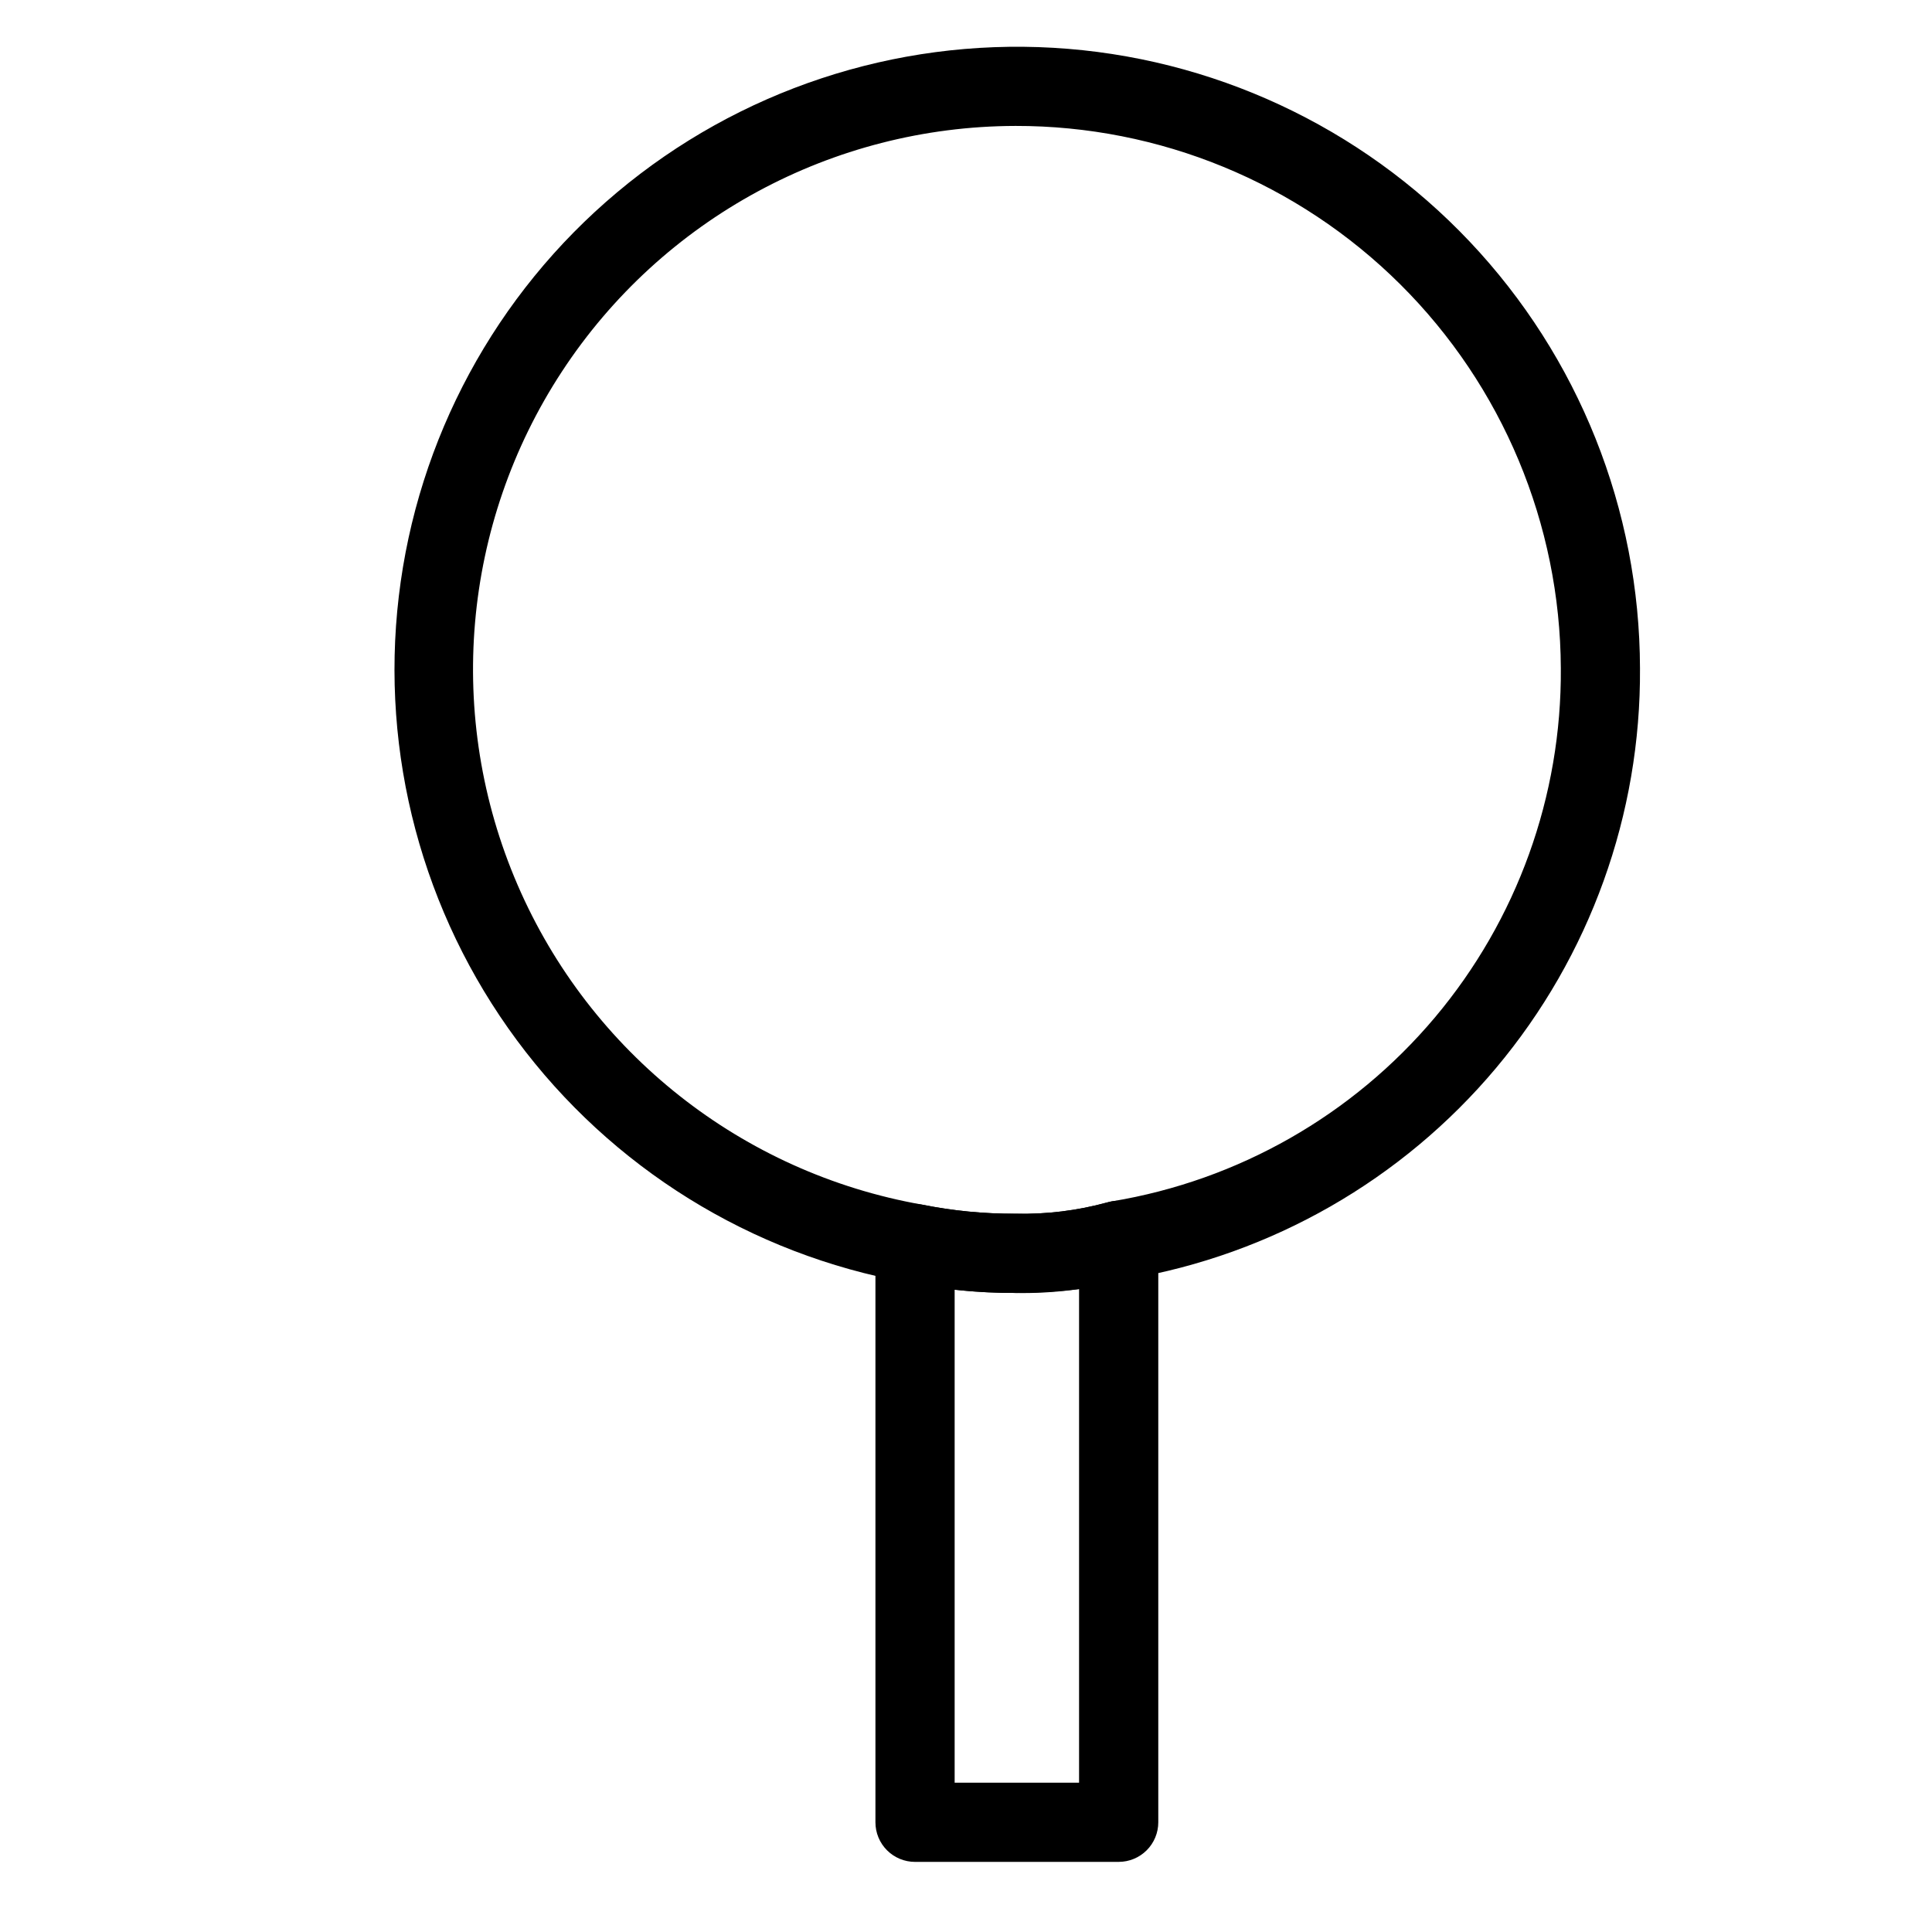 <?xml version="1.0" encoding="UTF-8"?>
<!-- Uploaded to: SVG Repo, www.svgrepo.com, Generator: SVG Repo Mixer Tools -->
<svg fill="#000000" width="800px" height="800px" version="1.1" viewBox="144 144 512 512" xmlns="http://www.w3.org/2000/svg">
 <g>
  <path d="m413.06 486.64c-9.609 0.027-19.195-0.902-28.621-2.777-41.398-7.426-78.402-30.379-103.45-64.172-25.043-33.793-36.242-75.875-31.305-117.64 4.941-41.773 25.641-80.082 57.875-107.1 32.234-27.023 73.57-40.715 115.56-38.285 41.992 2.434 81.469 20.805 110.37 51.367 28.898 30.562 45.039 71.004 45.125 113.07 0.262 38.707-13.254 76.25-38.133 105.91s-59.496 49.492-97.66 55.961c-9.699 2.625-19.723 3.863-29.766 3.68zm0-309.27v0.004c-48.434 0.109-93.57 24.551-120.12 65.055-26.559 40.504-30.977 91.641-11.766 136.1 19.211 44.461 59.48 76.289 107.18 84.707 8.137 1.637 16.414 2.445 24.715 2.406 8.23 0.195 16.445-0.812 24.383-2.992 0.434-0.125 0.875-0.223 1.324-0.297 33.383-5.543 63.695-22.816 85.484-48.711 21.789-25.895 33.621-58.715 33.375-92.555-0.156-38.215-15.465-74.809-42.566-101.75-27.105-26.941-63.785-42.035-102-41.965z"/>
  <path d="m440.46 637.42h-53.965c-2.785 0-5.457-1.105-7.426-3.074s-3.074-4.641-3.07-7.422v-153.35c0-3.144 1.41-6.125 3.844-8.117 2.43-1.996 5.629-2.793 8.711-2.176 8.066 1.617 16.273 2.41 24.5 2.367 8.23 0.195 16.445-0.812 24.383-2.992 3.18-0.953 6.625-0.352 9.289 1.629 2.664 1.984 4.231 5.106 4.231 8.426v154.21c0.004 2.781-1.102 5.453-3.07 7.422s-4.641 3.074-7.426 3.074zm-43.469-20.992h32.973v-130.81c-10.949 1.312-22.012 1.371-32.973 0.176z"/>
 </g>
</svg>